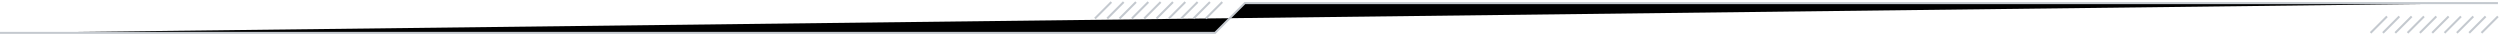 <svg xmlns="http://www.w3.org/2000/svg" width="1217" height="17" viewBox="0 0 1217 17"><path d="M0 16L591.5 15.999L606 1.499L1216 1.499" stroke="#C4C9CF"></path><path d="M1166 16L1174 8" stroke="#C4C9CF"></path><path d="M1160 16L1168 8" stroke="#C4C9CF"></path><path d="M1154 16L1162 8" stroke="#C4C9CF"></path><path d="M1172 16L1180 8" stroke="#C4C9CF"></path><path d="M1178 16L1186 8" stroke="#C4C9CF"></path><path d="M1184 16L1192 8" stroke="#C4C9CF"></path><path d="M1190 16L1198 8" stroke="#C4C9CF"></path><path d="M1196 16L1204 8" stroke="#C4C9CF"></path><path d="M1202 16L1210 8" stroke="#C4C9CF"></path><path d="M1208 16L1216 8" stroke="#C4C9CF"></path><path d="M545 9L553 1" stroke="#C4C9CF"></path><path d="M539 9L547 1" stroke="#C4C9CF"></path><path d="M533 9L541 1" stroke="#C4C9CF"></path><path d="M551 9L559 1" stroke="#C4C9CF"></path><path d="M557 9L565 1" stroke="#C4C9CF"></path><path d="M563 9L571 1" stroke="#C4C9CF"></path><path d="M569 9L577 1" stroke="#C4C9CF"></path><path d="M575 9L583 1" stroke="#C4C9CF"></path><path d="M581 9L589 1" stroke="#C4C9CF"></path><path d="M587 9L595 1" stroke="#C4C9CF"></path></svg>